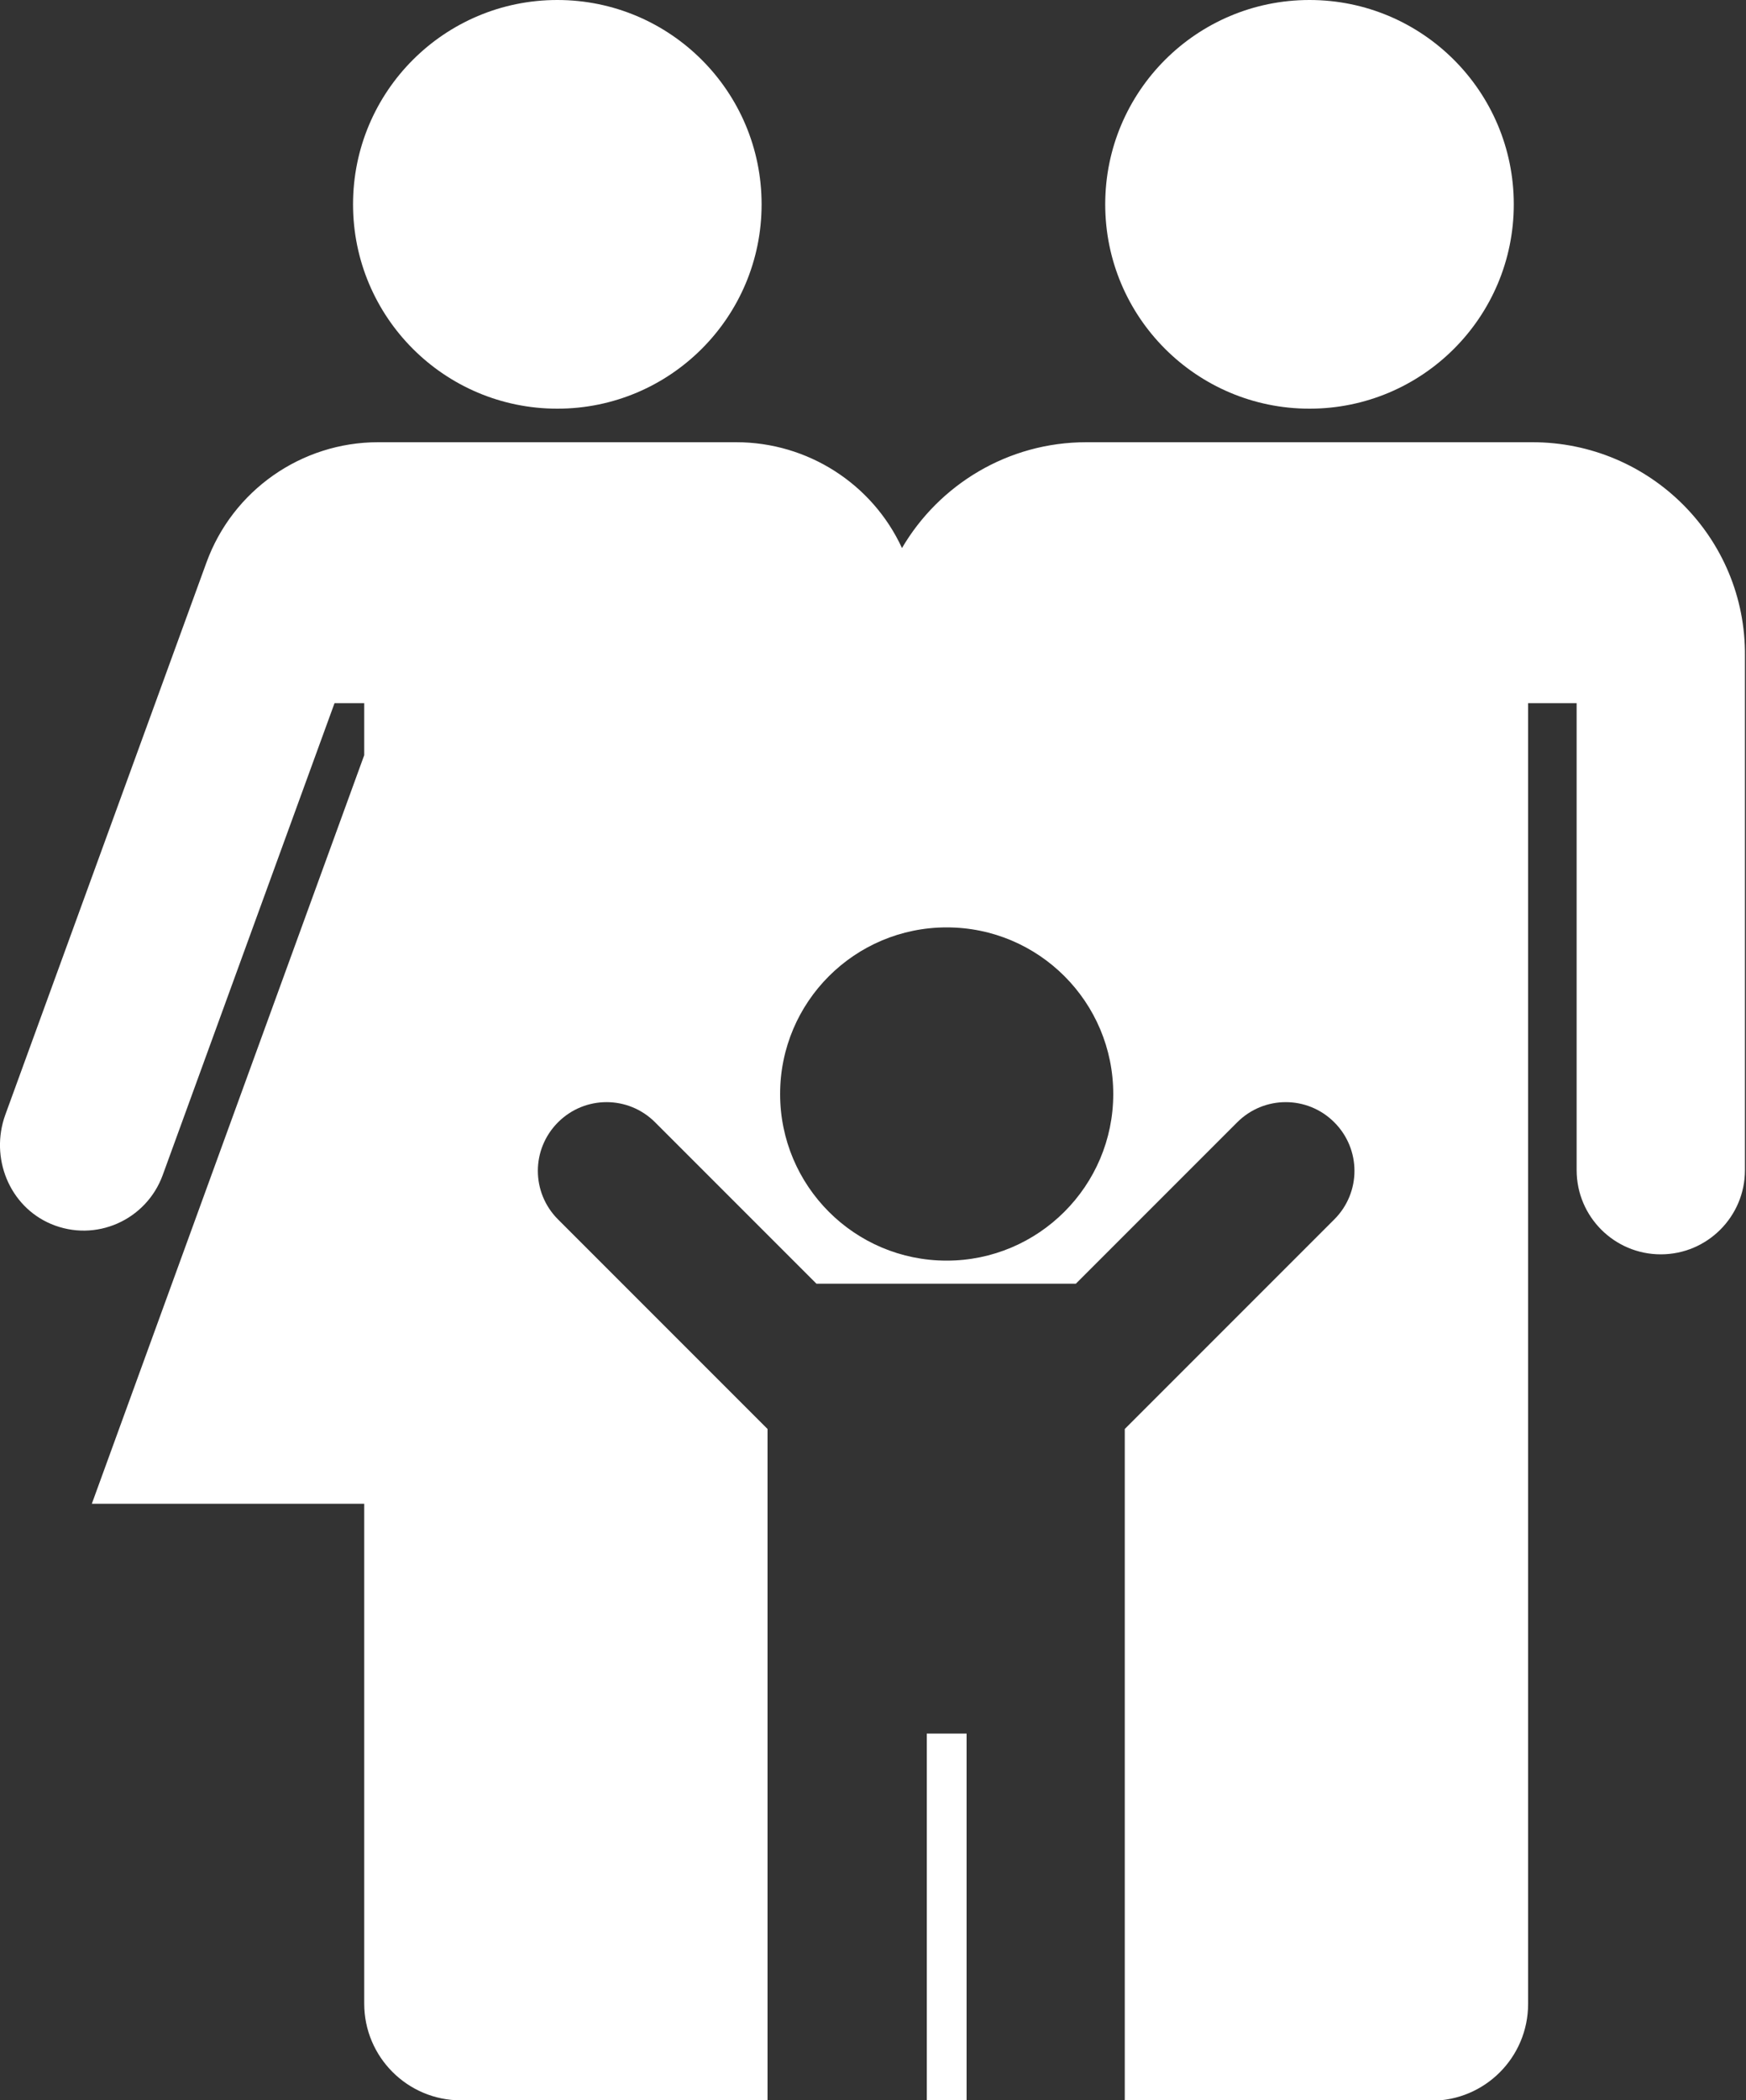 <?xml version="1.0" encoding="UTF-8"?>
<!-- Generator: Adobe Illustrator 22.1.0, SVG Export Plug-In . SVG Version: 6.00 Build 0)  -->
<svg xmlns="http://www.w3.org/2000/svg" xmlns:xlink="http://www.w3.org/1999/xlink" id="_x2014_ÎÓÈ_x5F_1" x="0px" y="0px" viewBox="0 0 500 601.3" style="enable-background:new 0 0 500 601.3;" xml:space="preserve">
<rect x="0" y="0" width="500" height="601.3" fill="#333333" stroke="none"/>
<style type="text/css">
	.st0{fill:#FFFFFF;}
</style>
<g>
	<ellipse class="st0" cx="375" cy="58.5" rx="58.5" ry="58.5"></ellipse>
	<circle class="st0" cx="159.6" cy="58.5" r="58.5"></circle>
	<g>
		<rect x="265.4" y="496.3" class="st0" width="11.4" height="105.1"></rect>
		<path class="st0" d="M438.8,126.6H311.1c-22.5,0-42.2,12.2-52.8,30.3c-8.5-18.4-27-30.3-47.5-30.3H108.3    c-22,0-41.7,13.8-49.2,34.5L1.5,319.2c-4.4,12.2,1.1,26.1,13.1,31.2c12.8,5.4,27.3-1.1,32-14l49.2-135.1h8.5v14.9l-78,214.3H77    h0.7h26.6v143.1c0,15.3,12.4,27.7,27.7,27.7h87.8v-105V480v-70.9l-60-60c-7.7-7.7-7.7-20.1,0-27.8c7.7-7.7,20.1-7.7,27.8,0    l46.2,46.2h74.3l46.2-46.2c7.7-7.7,20.1-7.7,27.8,0l0,0c7.7,7.7,7.7,20.1,0,27.8l-60,60V480v16.3v105.1h87.8    c15.3,0,27.7-12.4,27.7-27.7v-0.2V359.2V201.3h13.9V335c0,13.3,10.8,24.1,24.1,24.1l0,0c13.3,0,24.1-10.8,24.1-24.1V201.3v-13.5    C500,154,472.6,126.6,438.8,126.6z M271.1,360.9c-26.4,0-47.7-21.4-47.7-47.7c0-26.4,21.4-47.7,47.7-47.7    c26.4,0,47.7,21.4,47.7,47.7C318.8,339.5,297.4,360.9,271.1,360.9z"></path>
	</g>
</g>
</svg>

